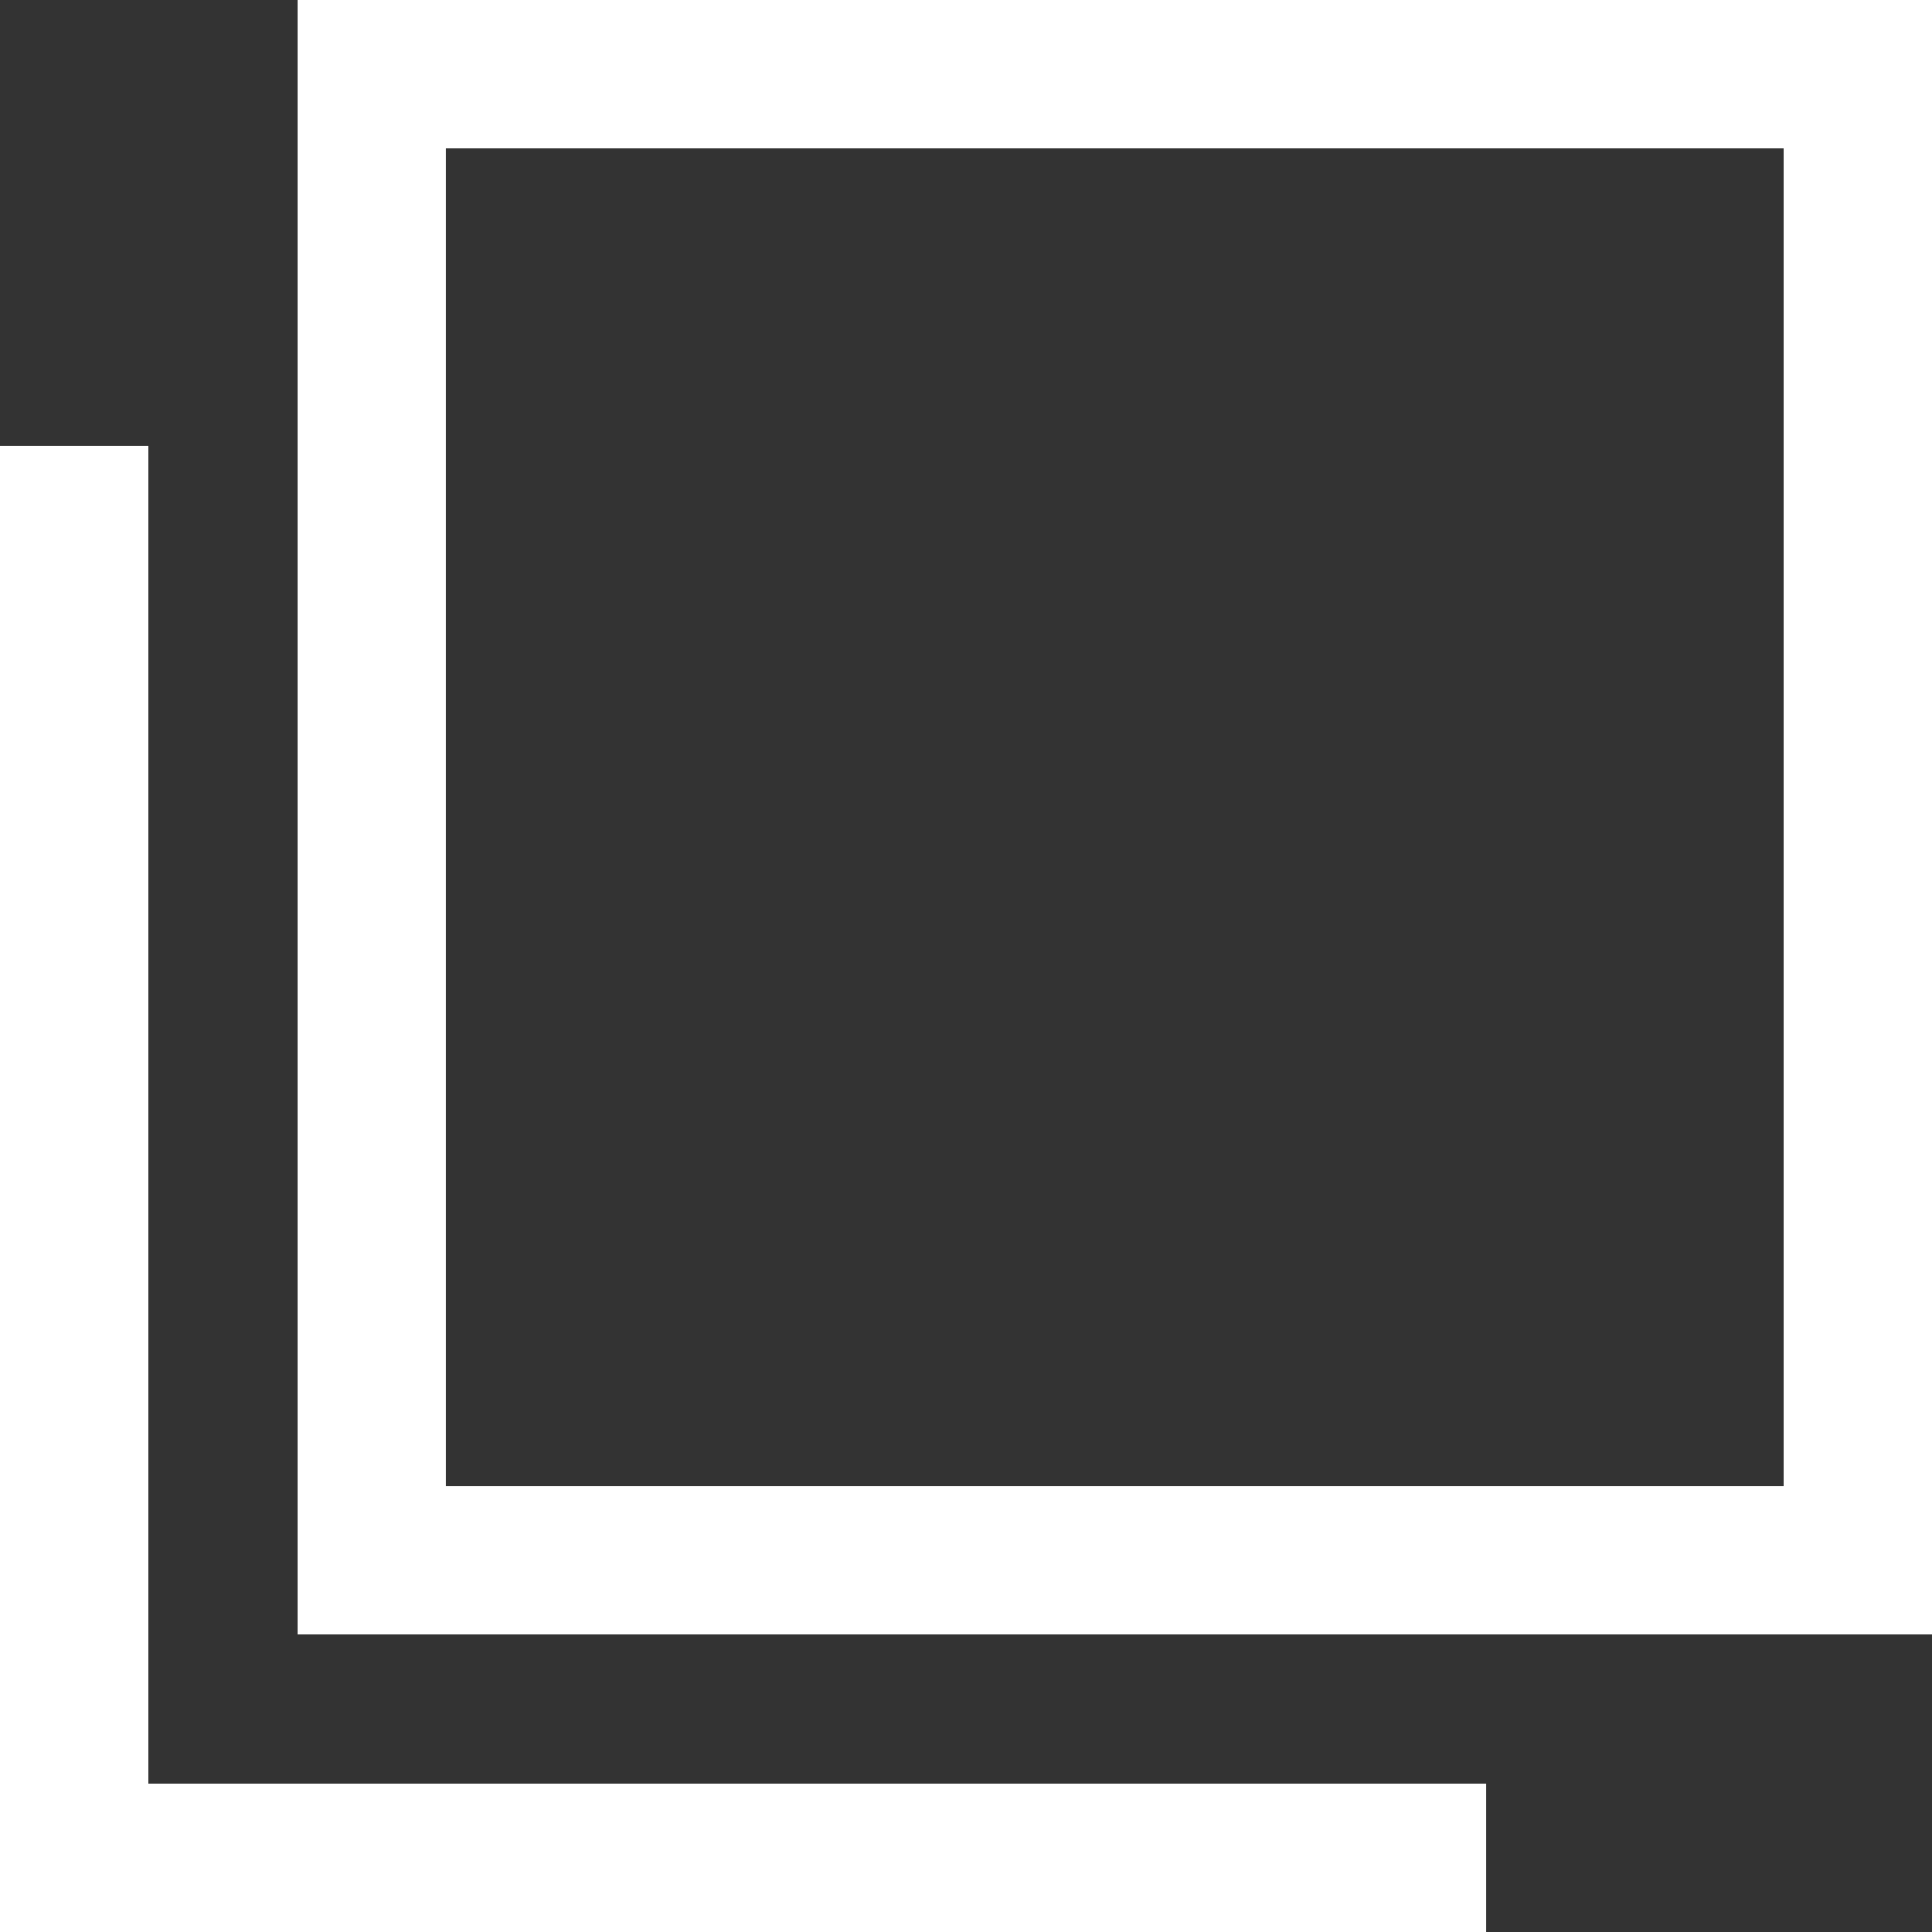 <svg id="グループ_13_のコピー" data-name="グループ 13 のコピー" xmlns="http://www.w3.org/2000/svg" width="26" height="26" viewBox="0 0 26 26">
  <rect x="0" y="0" width="26" height="26" fill="#333333" stroke="none"/>
  <defs>
    <style>
      .cls-1 {
        fill: none;
        stroke: #fff;
        stroke-width: 2px;
      }

      .cls-2 {
        fill: #fff;
        fill-rule: evenodd;
      }
    </style>
  </defs>
  <rect id="長方形_3406" data-name="長方形 3406" class="cls-1" x="5" y="1" width="20" height="20"/>
  <path id="長方形_3406_のコピー" data-name="長方形 3406 のコピー" class="cls-2" d="M1149,4284h-20v-20h2v18h18v2Z" transform="translate(-1129 -4258)"/>
</svg>
